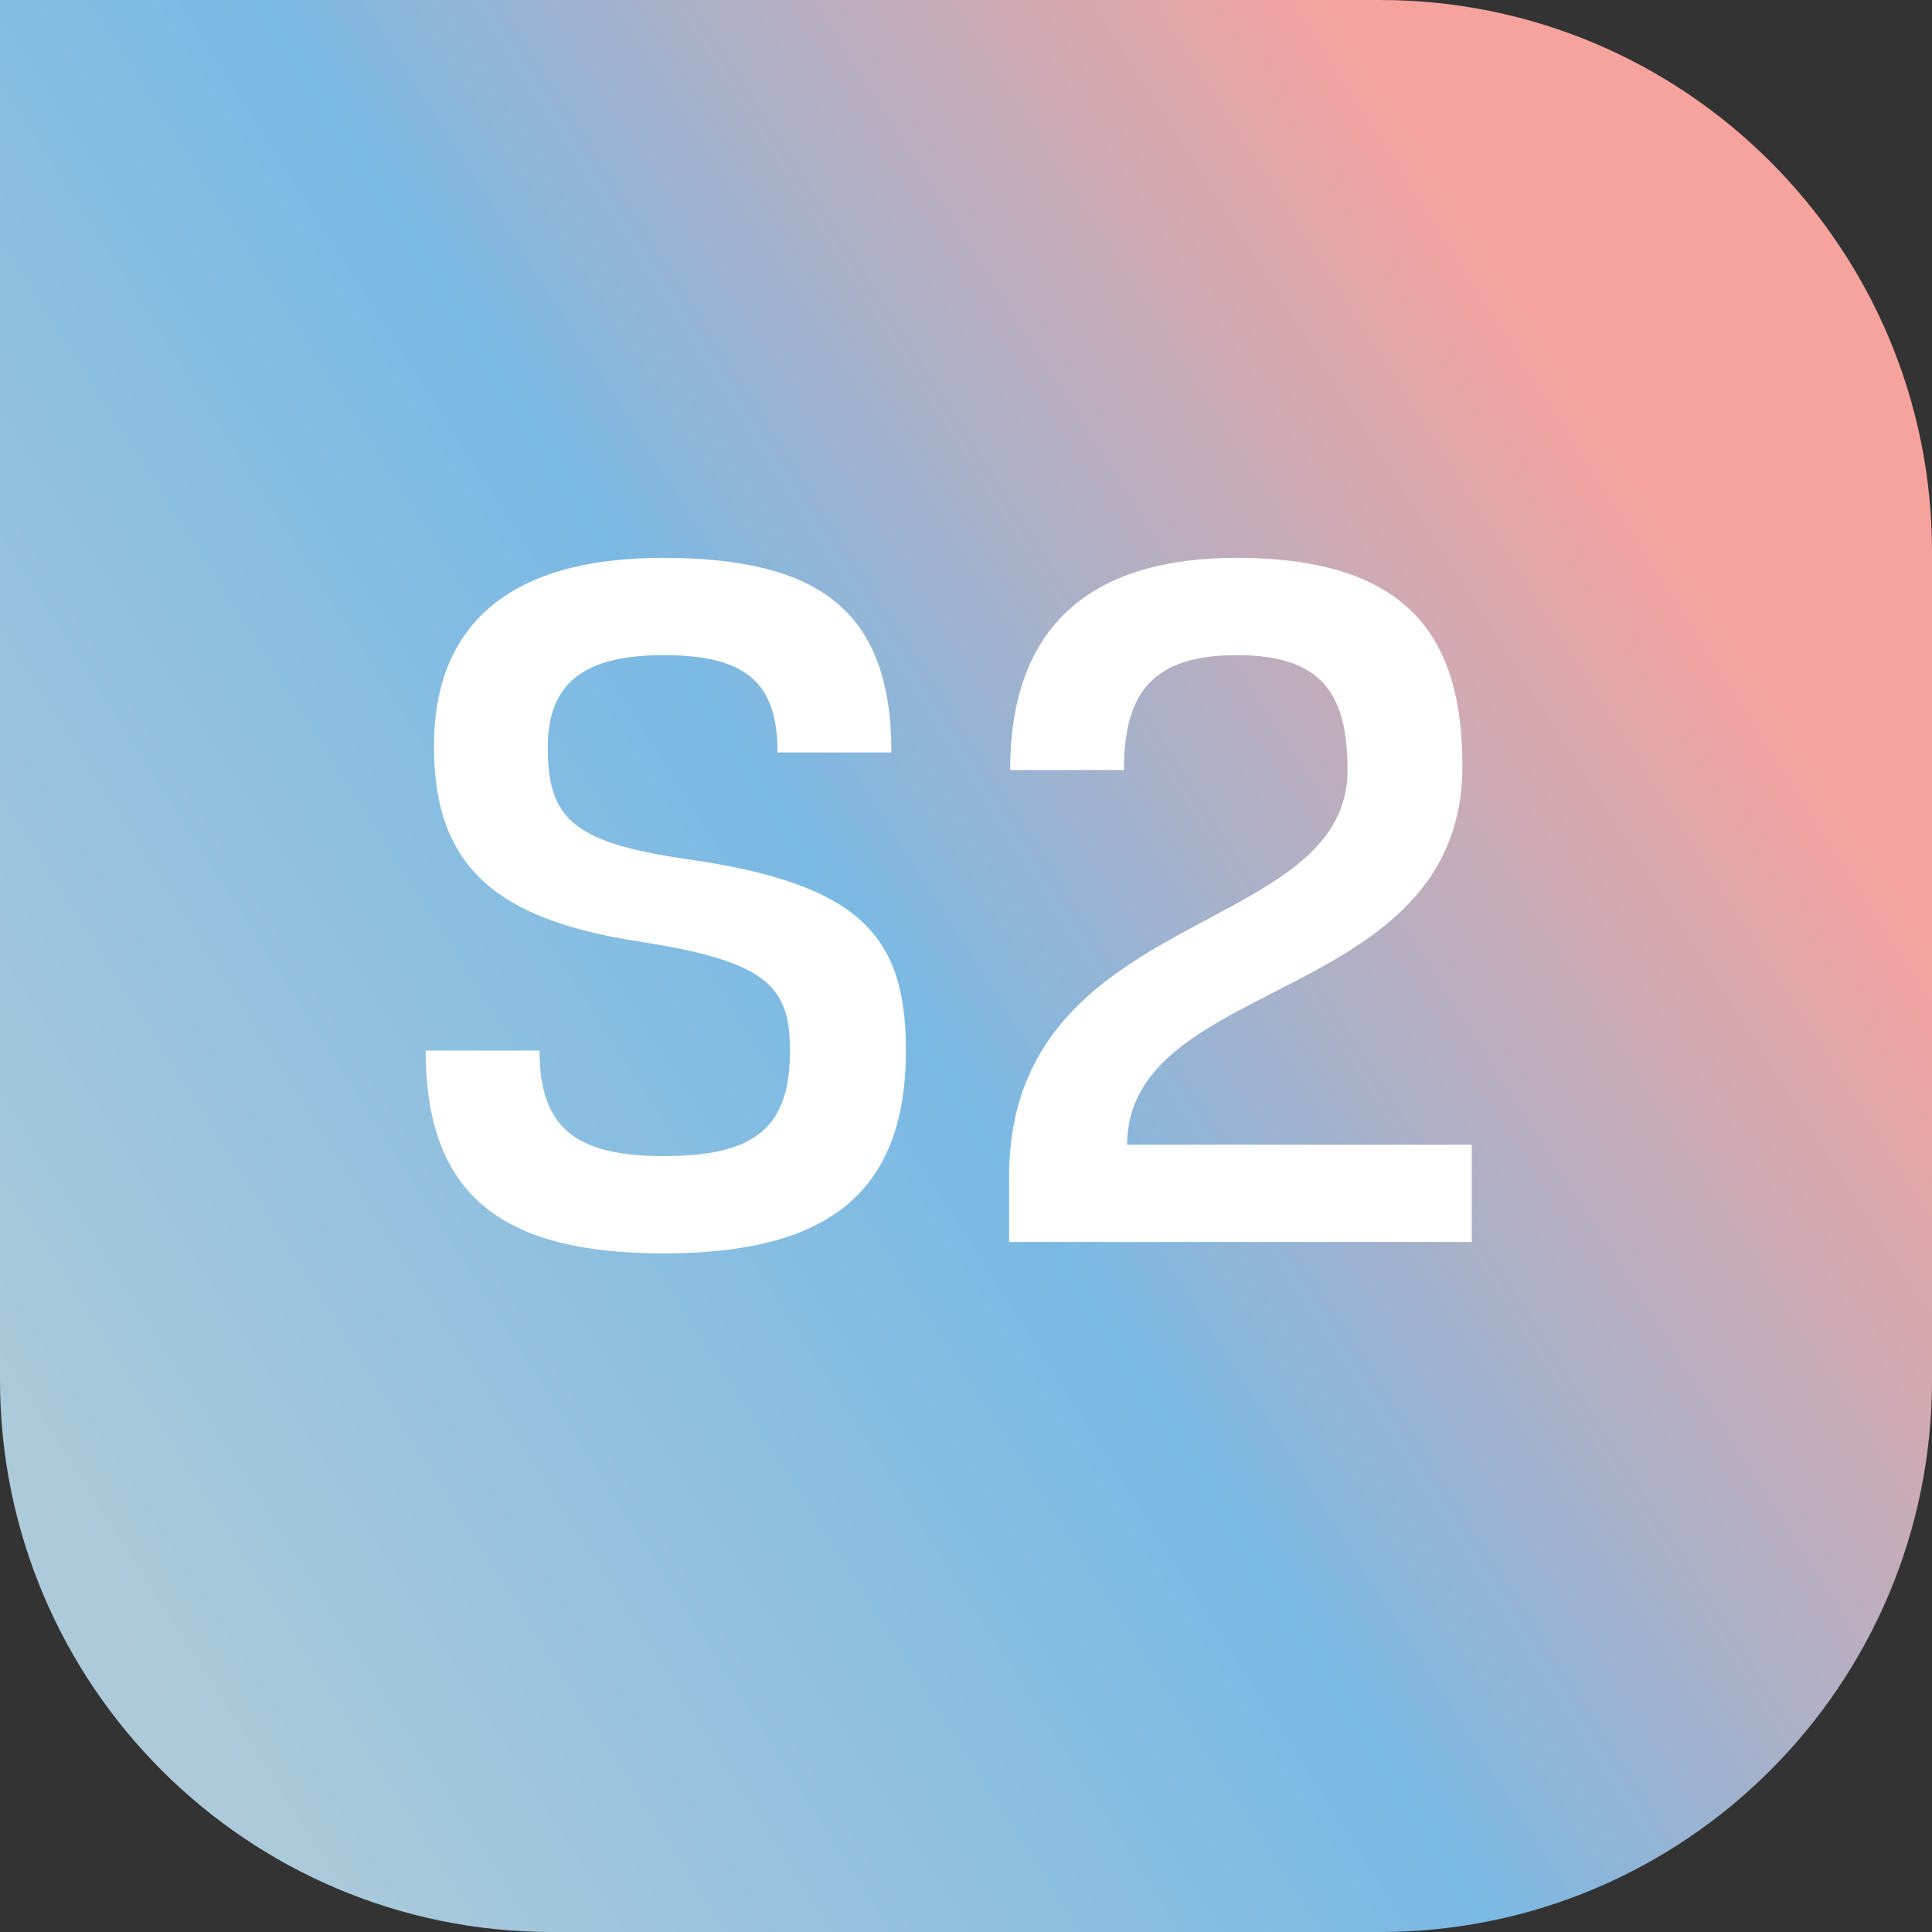 <svg width="56" height="56" viewBox="0 0 56 56" fill="none" xmlns="http://www.w3.org/2000/svg">
<rect x="0" y="0" width="56" height="56" fill="#333333" stroke="none"/>
<path d="M0 0H40C48.837 0 56 7.163 56 16V40C56 48.837 48.837 56 40 56H16C7.163 56 0 48.837 0 40V0Z" fill="url(#paint0_linear_31_542)"/>
<path d="M25.838 21.81C25.838 17.7 23.738 16.17 19.208 16.17C14.648 16.17 12.578 18.21 12.578 21.63C12.578 25.2 14.468 26.67 18.578 27.3C22.238 27.87 22.898 28.59 22.898 30.45C22.898 32.7 21.878 33.51 19.238 33.51C16.688 33.51 15.638 32.7 15.638 30.45H12.338C12.338 34.8 14.738 36.33 19.238 36.33C23.828 36.33 26.258 34.71 26.258 30.45C26.258 27.12 24.938 25.62 19.898 24.9C16.538 24.42 15.878 23.67 15.878 21.66C15.878 19.77 16.958 18.99 19.238 18.99C21.608 18.99 22.538 19.77 22.538 21.81H25.838ZM32.579 22.32C32.579 20.1 33.389 18.99 35.849 18.99C38.309 18.99 39.059 20.1 39.059 22.32C39.059 27.21 29.249 26.25 29.249 34.11V36H42.659V33.18H32.669C32.699 28.26 42.389 29.13 42.389 22.2C42.389 18.54 40.889 16.17 35.849 16.17C31.319 16.17 29.279 18.42 29.279 22.32H32.579Z" fill="white"/>
<defs>
<linearGradient id="paint0_linear_31_542" x1="9.012" y1="55.984" x2="55.762" y2="26.155" gradientUnits="userSpaceOnUse">
<stop stop-color="#ACCADA"/>
<stop offset="0.521" stop-color="#7AB9E4"/>
<stop offset="1" stop-color="#F7A39D"/>
</linearGradient>
</defs>
</svg>
